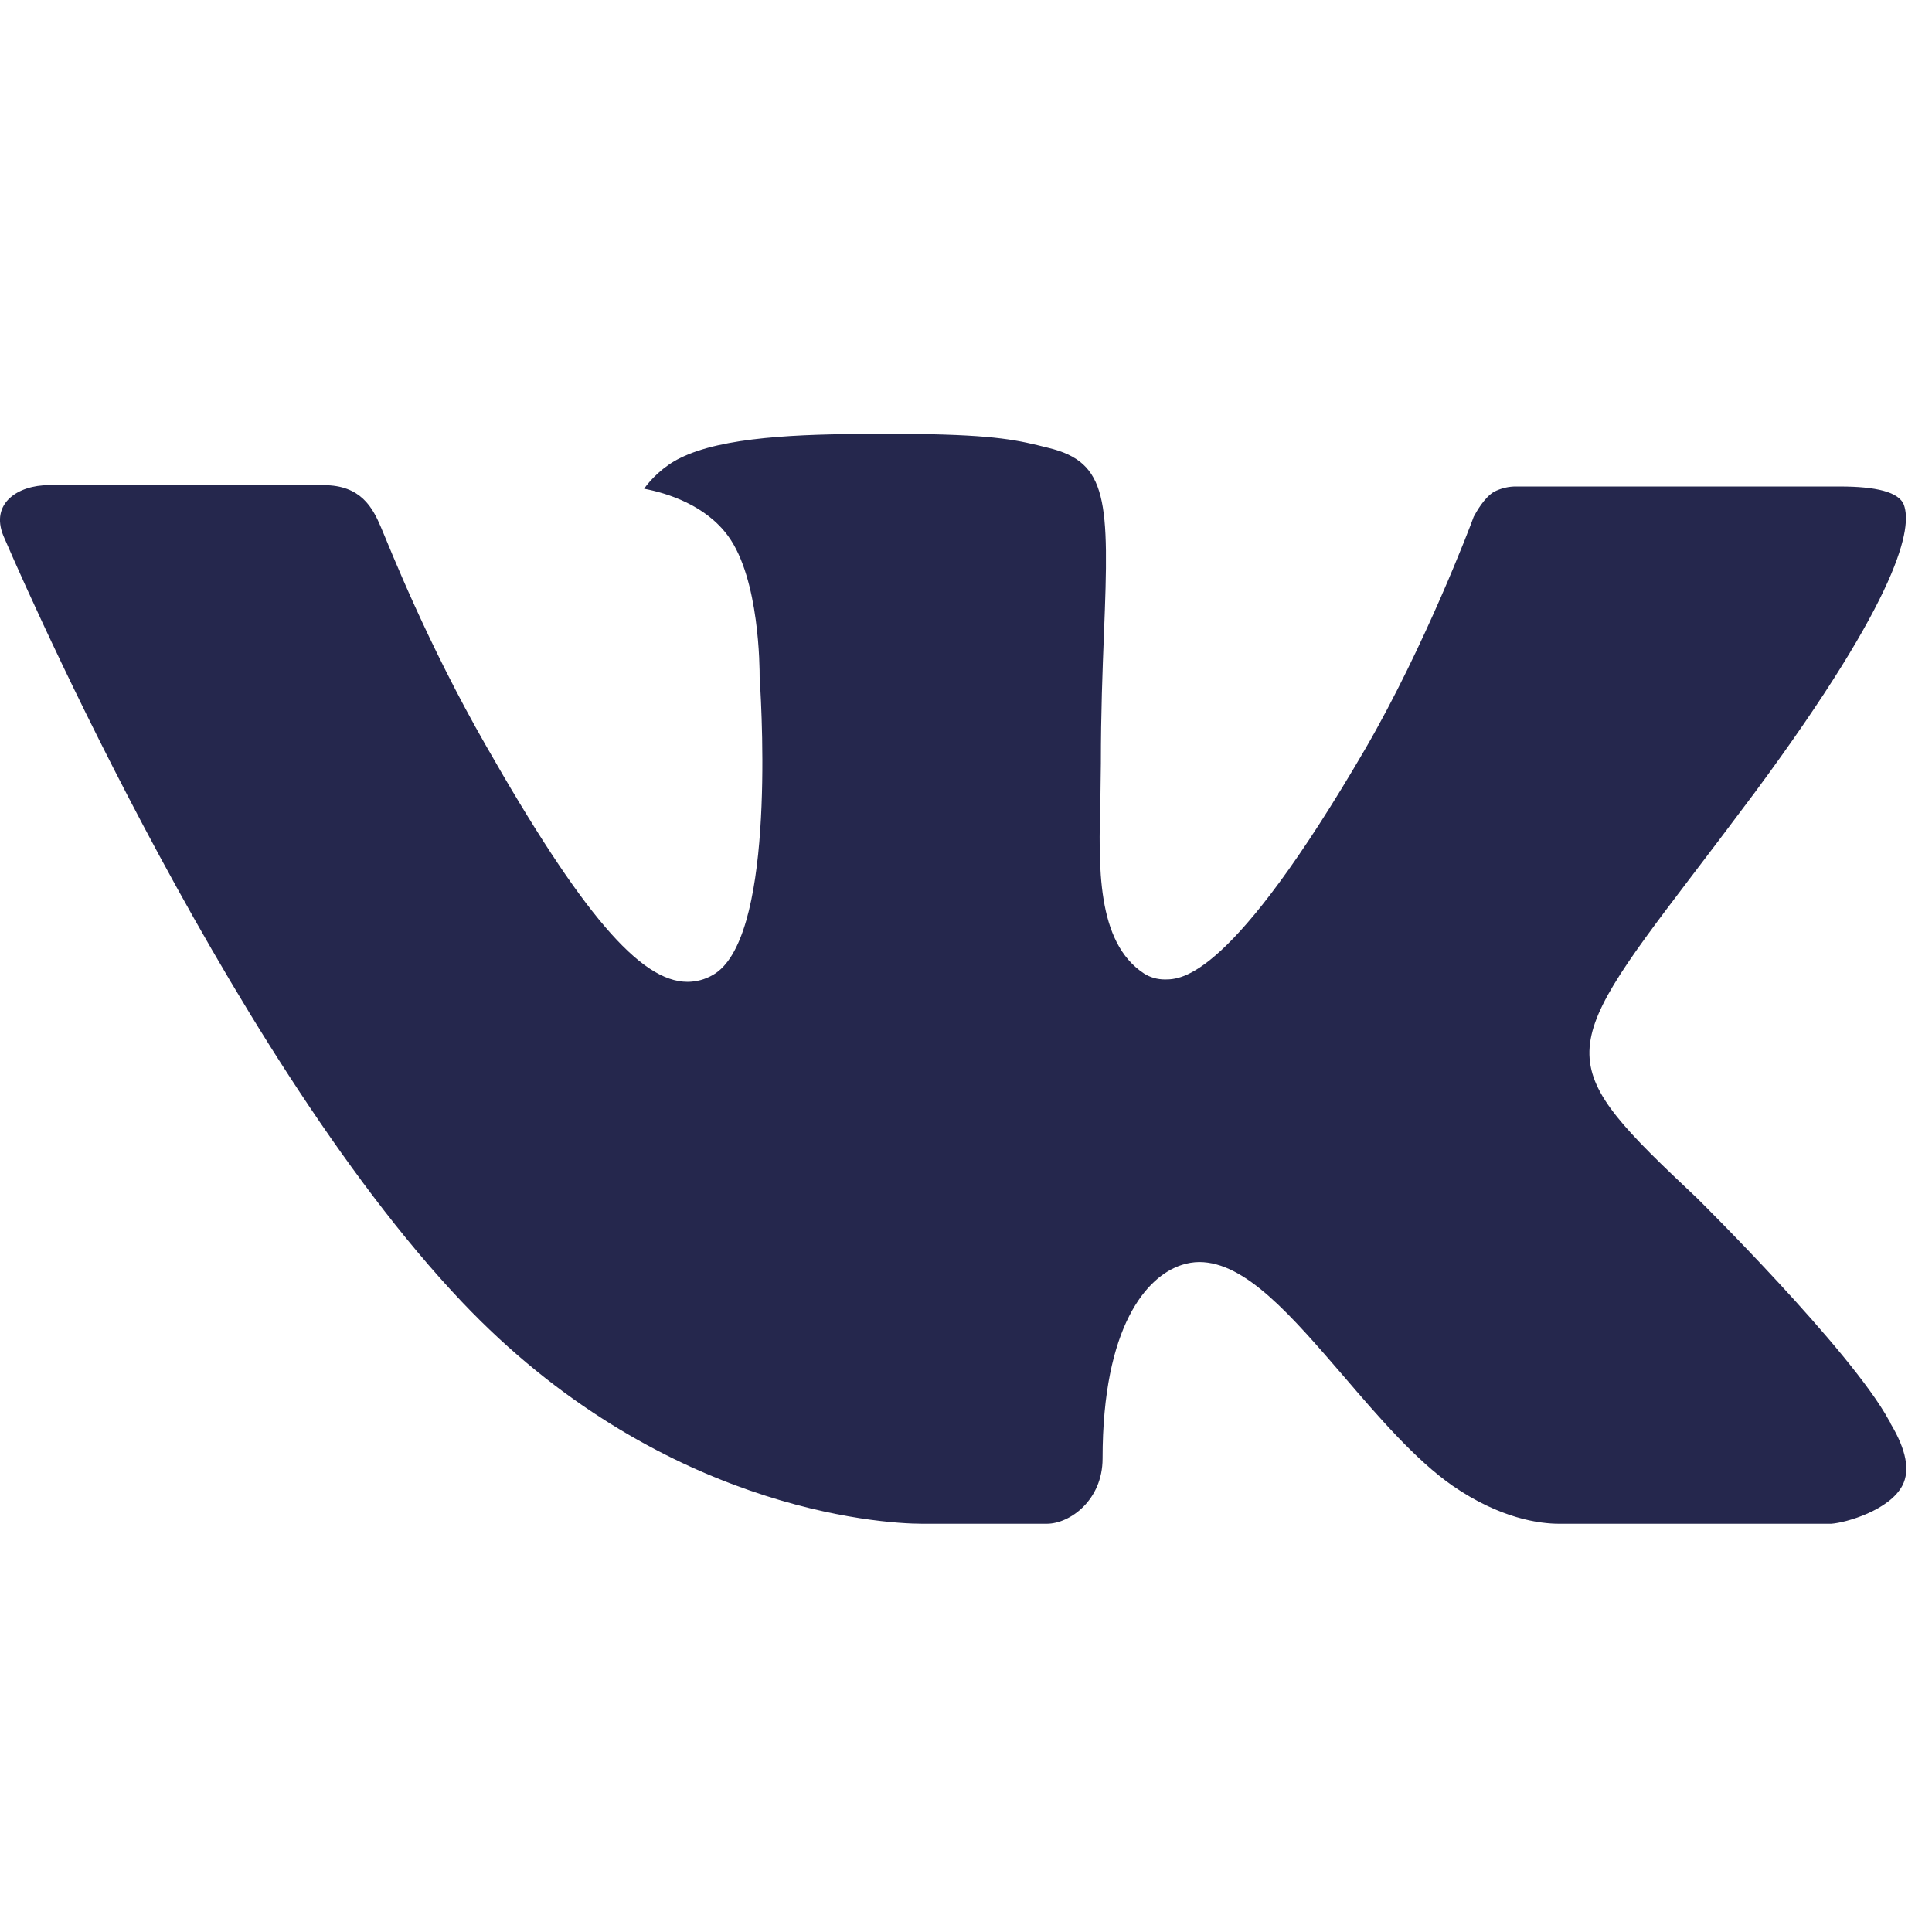 <svg width="26" height="26" viewBox="0 0 26 26" fill="none" xmlns="http://www.w3.org/2000/svg">
<path fill-rule="evenodd" clip-rule="evenodd" d="M22.835 16.121C22.835 16.121 24.909 18.169 25.422 19.117C25.432 19.13 25.44 19.146 25.445 19.162C25.654 19.512 25.706 19.788 25.603 19.989C25.43 20.324 24.843 20.492 24.645 20.506H20.979C20.723 20.506 20.192 20.439 19.546 19.993C19.052 19.648 18.561 19.08 18.085 18.524C17.374 17.7 16.76 16.984 16.138 16.984C16.059 16.985 15.981 16.998 15.907 17.022C15.436 17.171 14.838 17.842 14.838 19.629C14.838 20.188 14.397 20.506 14.088 20.506H12.409C11.837 20.506 8.858 20.306 6.217 17.521C2.981 14.112 0.074 7.273 0.046 7.212C-0.135 6.77 0.245 6.529 0.655 6.529H4.357C4.854 6.529 5.015 6.829 5.128 7.098C5.259 7.407 5.744 8.644 6.539 10.033C7.827 12.293 8.618 13.213 9.251 13.213C9.37 13.213 9.486 13.182 9.589 13.123C10.415 12.669 10.262 9.719 10.223 9.111C10.223 8.993 10.222 7.793 9.799 7.214C9.496 6.798 8.98 6.636 8.668 6.577C8.752 6.457 8.929 6.272 9.156 6.163C9.722 5.881 10.744 5.84 11.758 5.84H12.322C13.422 5.855 13.707 5.926 14.107 6.027C14.913 6.22 14.928 6.742 14.857 8.519C14.837 9.027 14.815 9.599 14.815 10.273C14.815 10.416 14.809 10.577 14.809 10.74C14.784 11.652 14.752 12.679 15.396 13.101C15.479 13.154 15.576 13.181 15.675 13.181C15.898 13.181 16.566 13.181 18.378 10.07C19.174 8.696 19.79 7.076 19.832 6.955C19.868 6.887 19.976 6.695 20.106 6.618C20.2 6.57 20.304 6.545 20.409 6.547H24.764C25.238 6.547 25.56 6.618 25.623 6.798C25.728 7.089 25.603 7.978 23.614 10.667C23.28 11.114 22.986 11.502 22.728 11.84C20.926 14.206 20.926 14.325 22.835 16.121Z" fill="#25274D"/>
</svg>
